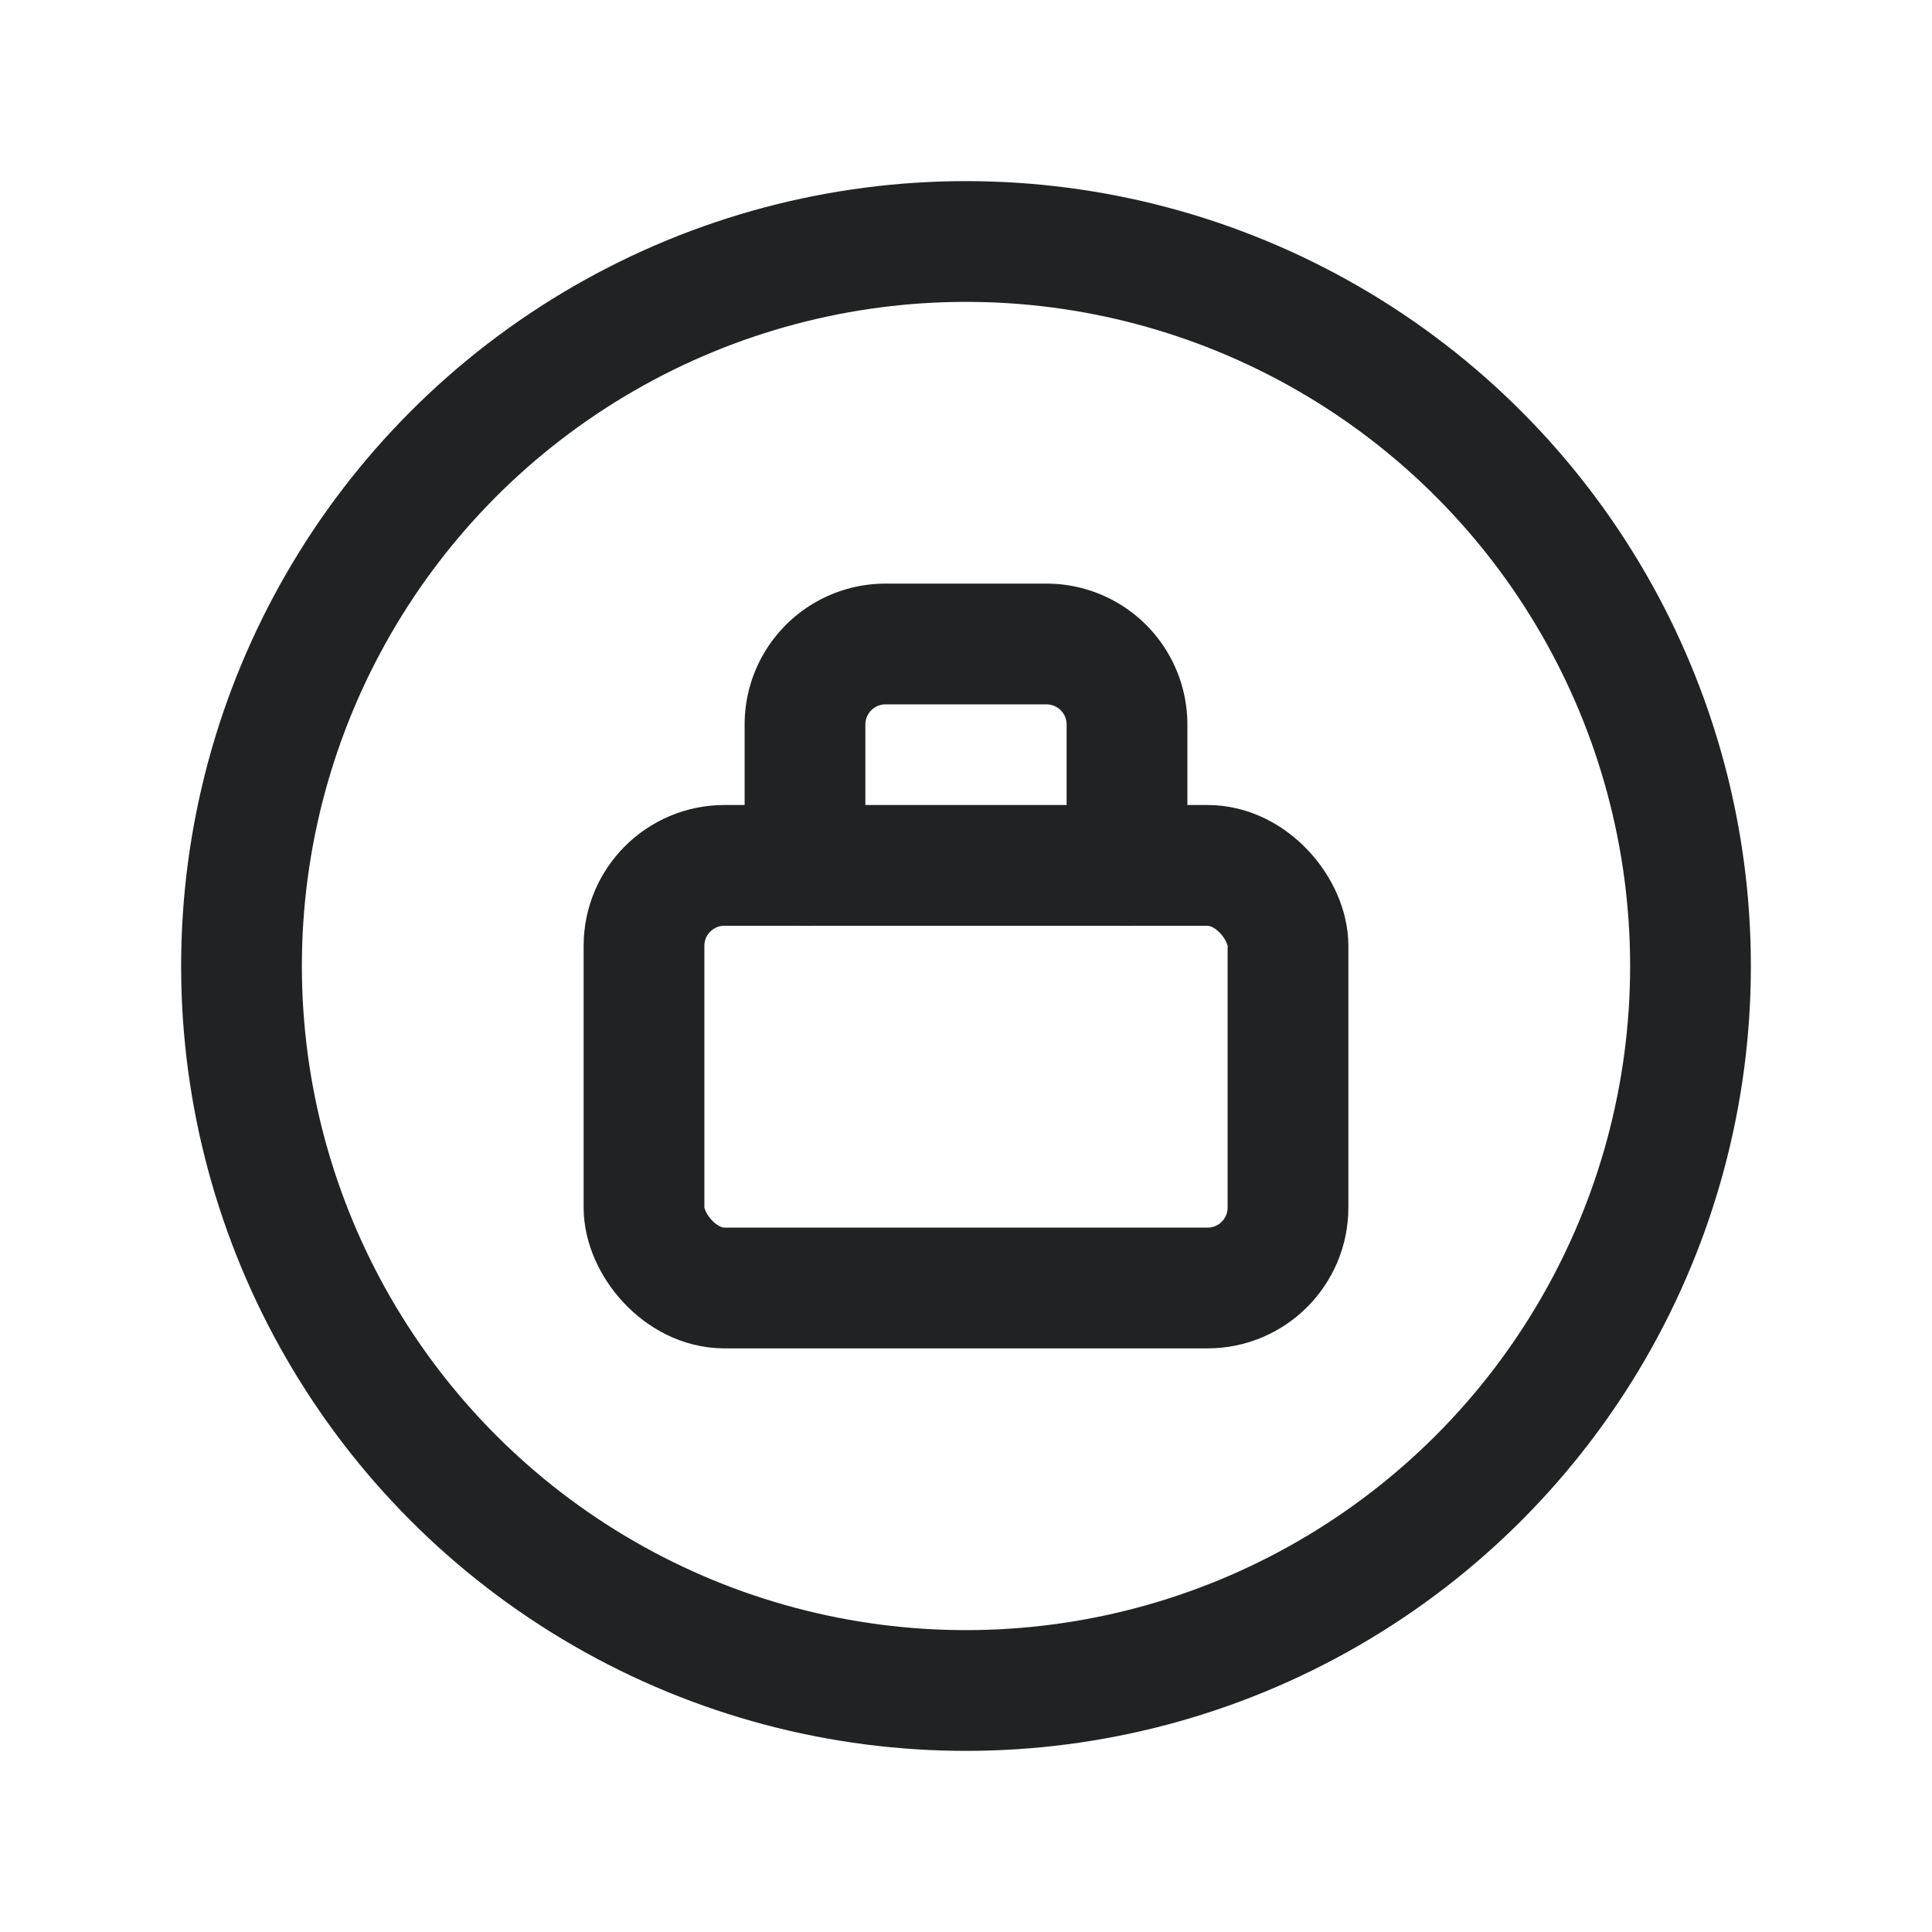 <svg xmlns="http://www.w3.org/2000/svg" width="24" height="24" fill="none"><rect width="8" height="5.25" x="8" y="10.75" stroke="#202224" stroke-linecap="round" stroke-linejoin="round" stroke-width="1.5" rx="1"/><path stroke="#202224" stroke-linecap="round" stroke-linejoin="round" stroke-width="1.5" d="M10 10.75V9a1 1 0 0 1 1-1h2a1 1 0 0 1 1 1v1.75"/><circle cx="12" cy="12" r="9" stroke="#202224" stroke-linecap="round" stroke-linejoin="round" stroke-width="1.5"/></svg>